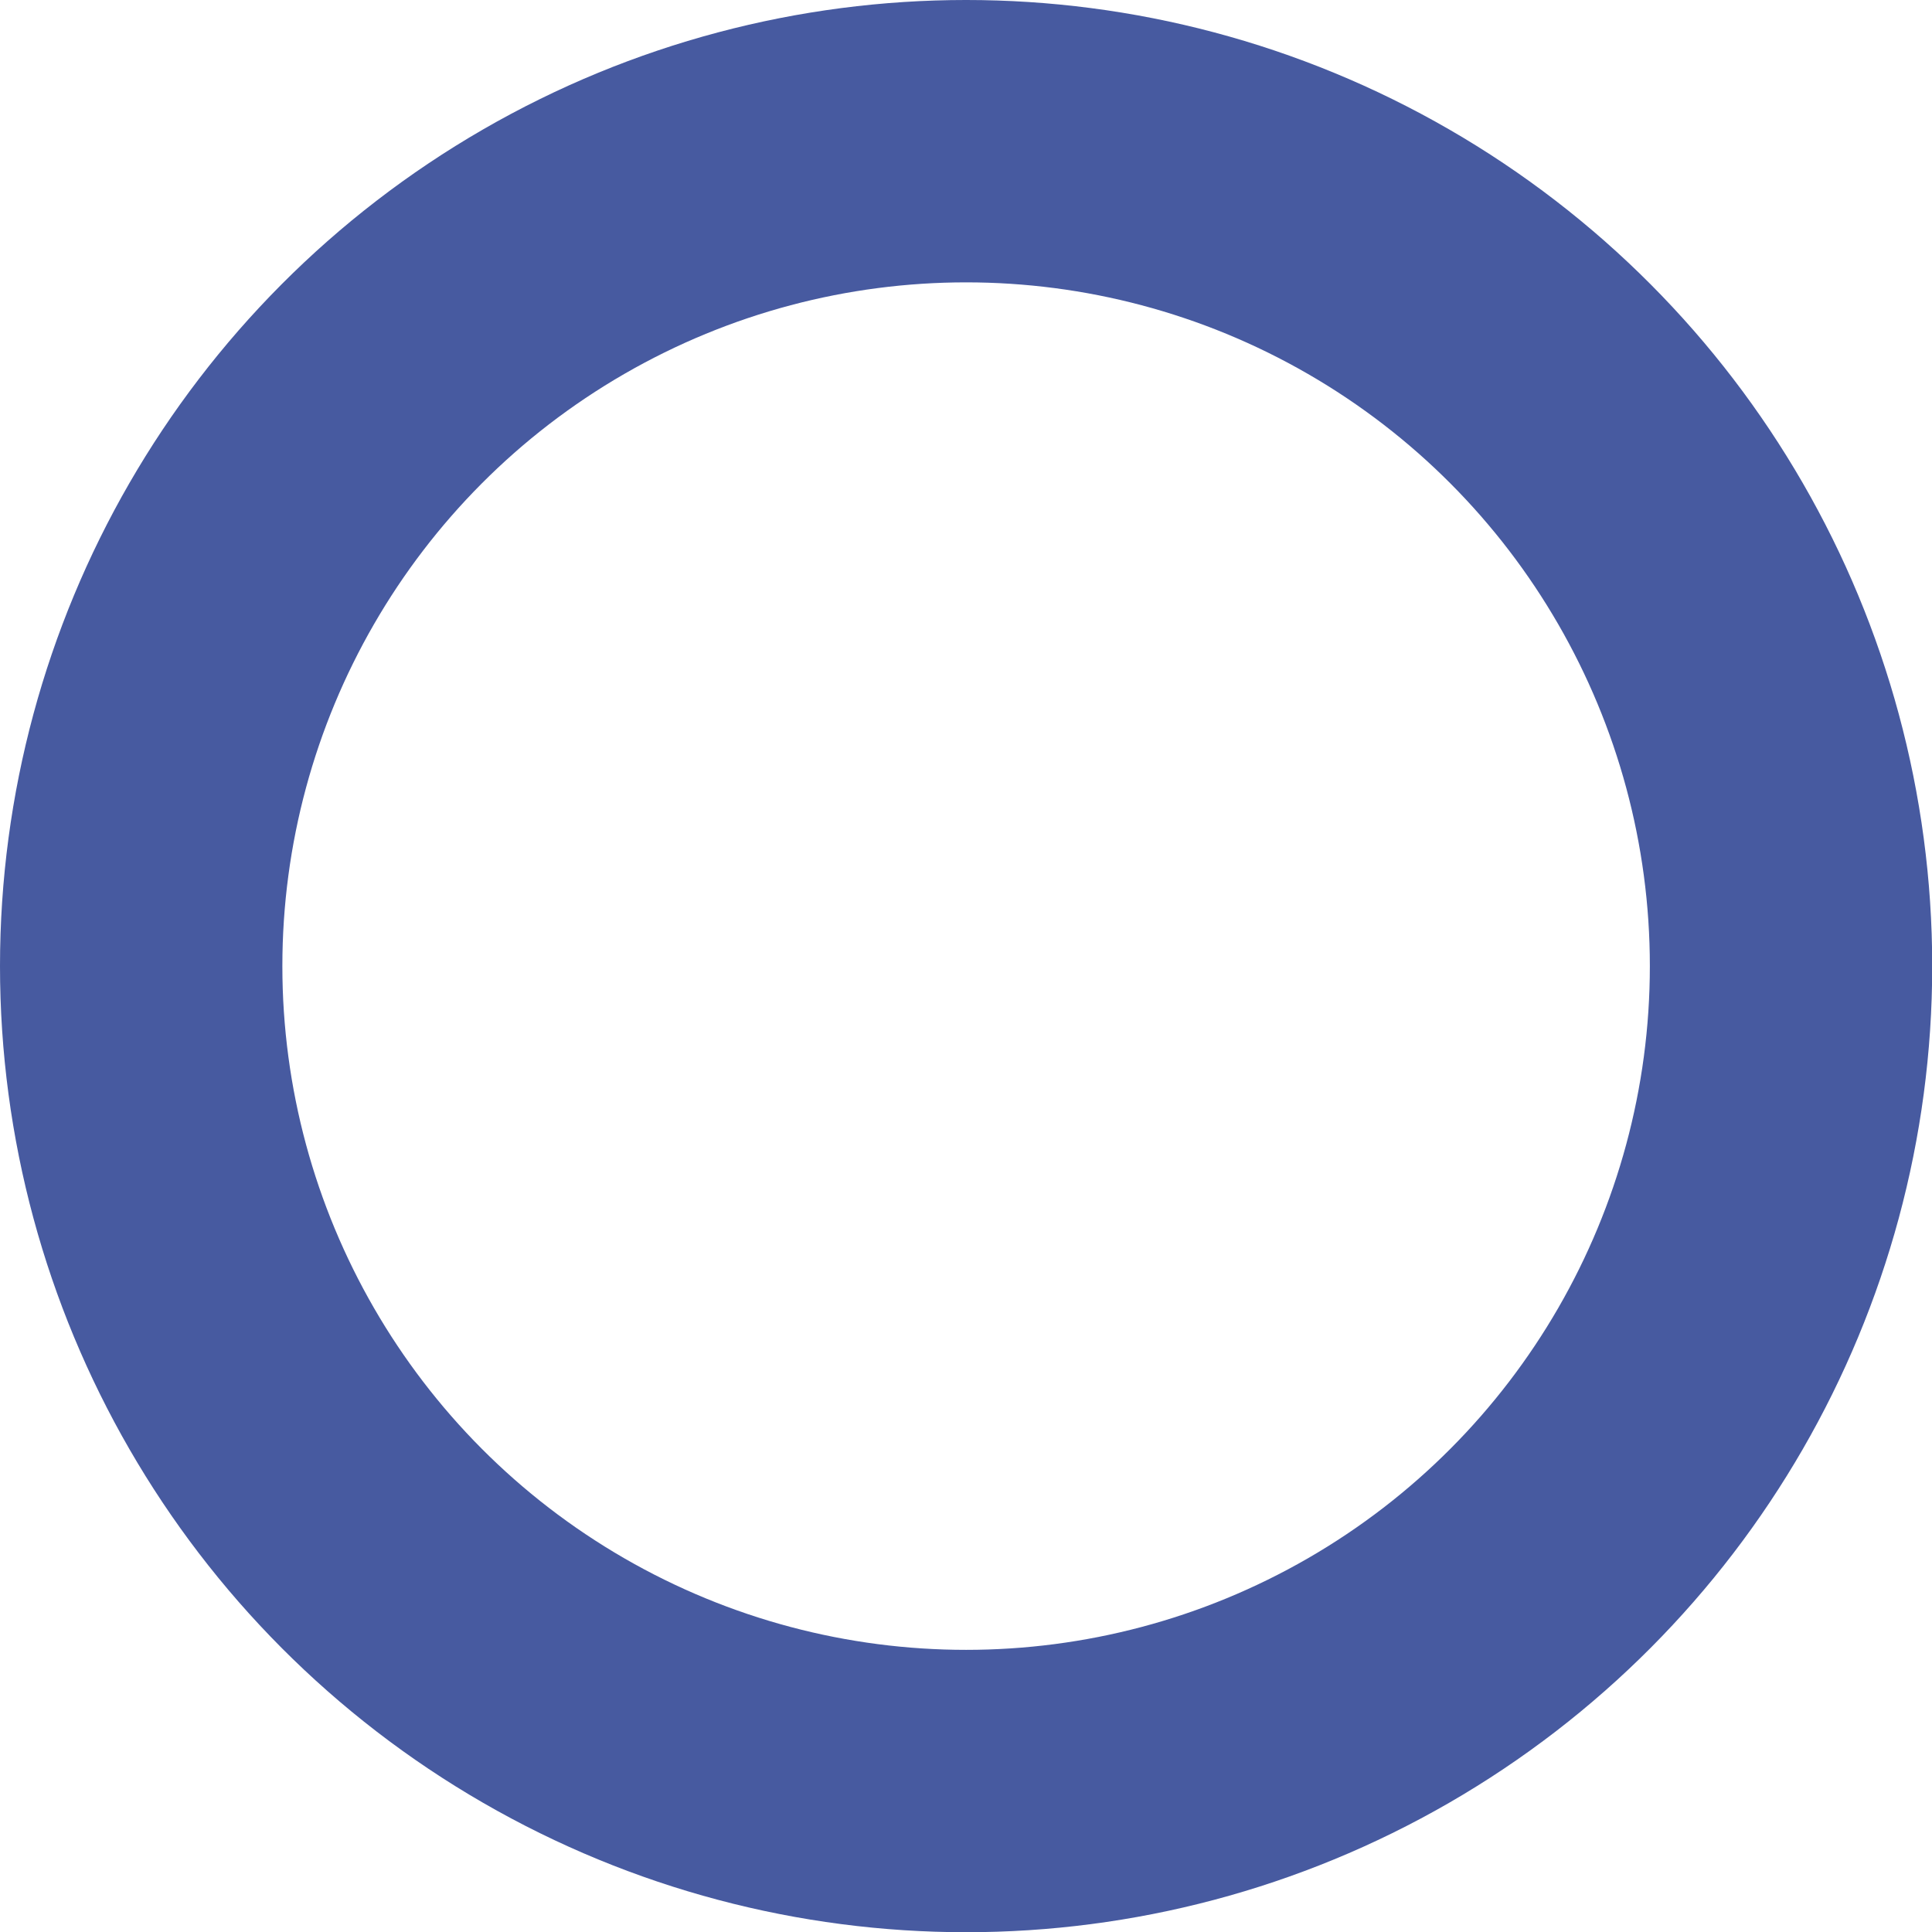 <svg xmlns="http://www.w3.org/2000/svg" viewBox="0 0 88.95 88.95"><defs><style>.cls-1{fill:none;stroke:#475aa0;stroke-miterlimit:10;stroke-width:13px;}</style></defs><title>アセット 12</title><g id="レイヤー_2" data-name="レイヤー 2"><g id="レイヤー_1-2" data-name="レイヤー 1"><circle class="cls-1" cx="44.48" cy="44.48" r="37.98"/></g></g></svg>